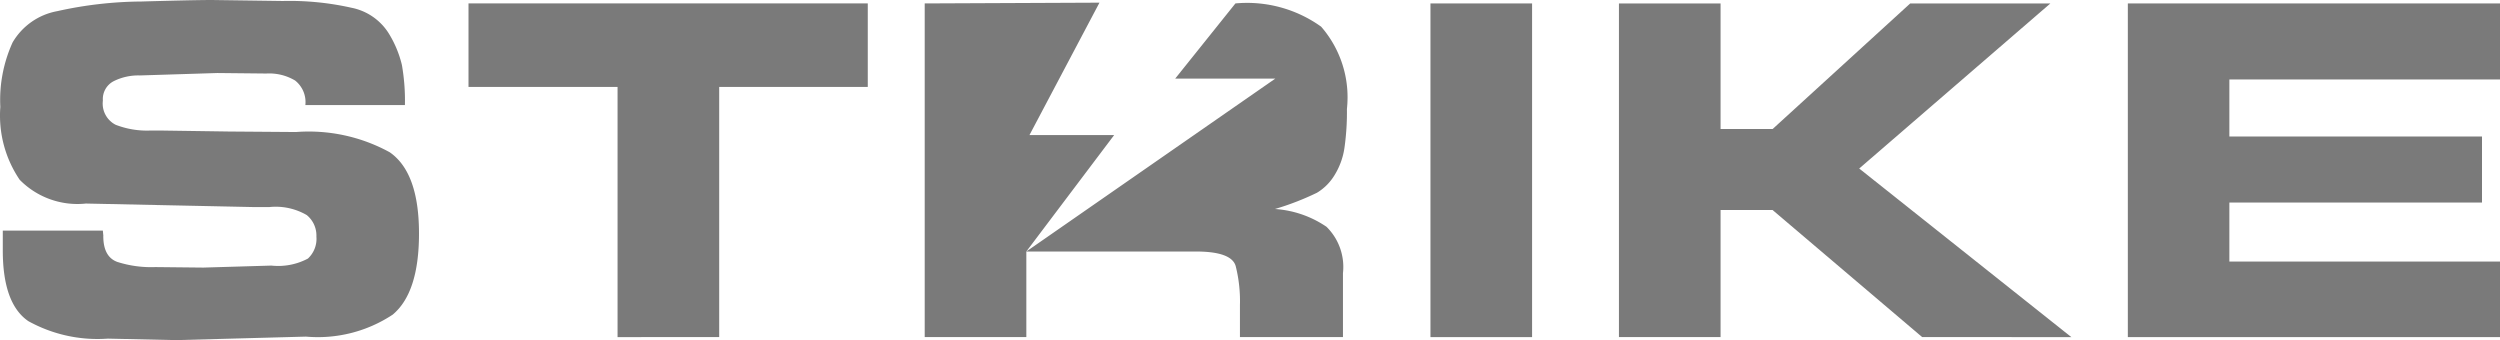 <svg xmlns="http://www.w3.org/2000/svg" xmlns:xlink="http://www.w3.org/1999/xlink" width="1328.713" height="180.775" viewBox="0 0 1328.713 180.775">
  <defs>
    <clipPath id="clip-path">
      <rect id="Rectangle_211" data-name="Rectangle 211" width="1328.713" height="180.774" fill="#333"/>
    </clipPath>
  </defs>
  <g id="Group_16901" data-name="Group 16901" transform="translate(0 0)" opacity="0.649">
    <g id="Group_16900" data-name="Group 16900" transform="translate(0 0)" clip-path="url(#clip-path)">
      <path id="Path_24780" data-name="Path 24780" d="M54.9,125.474q0,10.906,7.305,13.684a58.915,58.915,0,0,0,20.345,2.791l25.529.27,36.152-1.068a33.6,33.6,0,0,0,19.408-3.716,14.29,14.29,0,0,0,4.527-11.7,14.024,14.024,0,0,0-5.145-11.432,32.822,32.822,0,0,0-19.806-4.257h-8.785l-88.743-1.864A43,43,0,0,1,10.463,95.545,60.78,60.78,0,0,1,.173,56.859a73.918,73.918,0,0,1,6.522-34.3A34.718,34.718,0,0,1,30.36,5.943,211.6,211.6,0,0,1,75.3.8q27.777-.8,37.3-.8L150.34.529a149.874,149.874,0,0,1,36.437,3.587,30.307,30.307,0,0,1,19.536,13.157,57.25,57.25,0,0,1,7.3,17.284,110.451,110.451,0,0,1,1.6,21.272H162.3A14.63,14.63,0,0,0,156.849,42.8a26.856,26.856,0,0,0-15.294-3.718l-26.056-.27L74.344,40.1A29.253,29.253,0,0,0,60.39,43.162a10.69,10.69,0,0,0-5.711,10.29,12.645,12.645,0,0,0,6.777,12.861,45.83,45.83,0,0,0,18.483,3.061h5.582l36.152.526,35.624.27a89.482,89.482,0,0,1,49.849,10.764q15.553,10.778,15.55,43.2,0,31.383-13.956,43.073a72.03,72.03,0,0,1-46.131,11.7l-69.128,1.864-36.165-.8a75.884,75.884,0,0,1-42.274-9.3Q1.483,161.37,1.485,133.19V122.554H54.667l.27,2.933Z" transform="translate(-0.001 -0.001)" fill="#333"/>
      <path id="Path_24781" data-name="Path 24781" d="M193.681,178.188V45.231H114.457V.833H326.665v44.4H247.7V178.175Z" transform="translate(134.542 0.979)" fill="#333"/>
      <path id="Path_24782" data-name="Path 24782" d="M391.023,1.061A67.477,67.477,0,0,1,436.615,13.42a57.163,57.163,0,0,1,13.7,43.727,135.131,135.131,0,0,1-1.286,20.476A38,38,0,0,1,443.7,92.375a27.439,27.439,0,0,1-9.3,9.3,144.862,144.862,0,0,1-22.338,8.643,55.162,55.162,0,0,1,27.381,9.439,29.916,29.916,0,0,1,8.771,24.592v34.029H393.453V161.362a76.165,76.165,0,0,0-2.263-20.732q-2.252-7.718-21.131-7.716h-90.13v45.463H225.912V1.061L318.795.65,281.587,71.025H326.6l-46.7,61.9L412.243,41.021H359.037L391.062,1.048Z" transform="translate(265.557 0.763)" fill="#333"/>
      <rect id="Rectangle_210" data-name="Rectangle 210" width="54.015" height="177.342" transform="translate(760.266 1.825)" fill="#333"/>
      <path id="Path_24783" data-name="Path 24783" d="M477.209,67.575,550.325.84h74.491l-101.6,87.737,112.74,89.6H556.68l-79.5-67.534h-27.65v67.534H395.517V.84h54.015V67.575Z" transform="translate(464.926 0.986)" fill="#333"/>
      <path id="Path_24784" data-name="Path 24784" d="M717.646.839v40.41H573.807V71.562H708.078v35.1H573.807v31.368H717.646v40.153h-197.8V.839Z" transform="translate(611.068 0.986)" fill="#333"/>
    </g>
  </g>
</svg>
